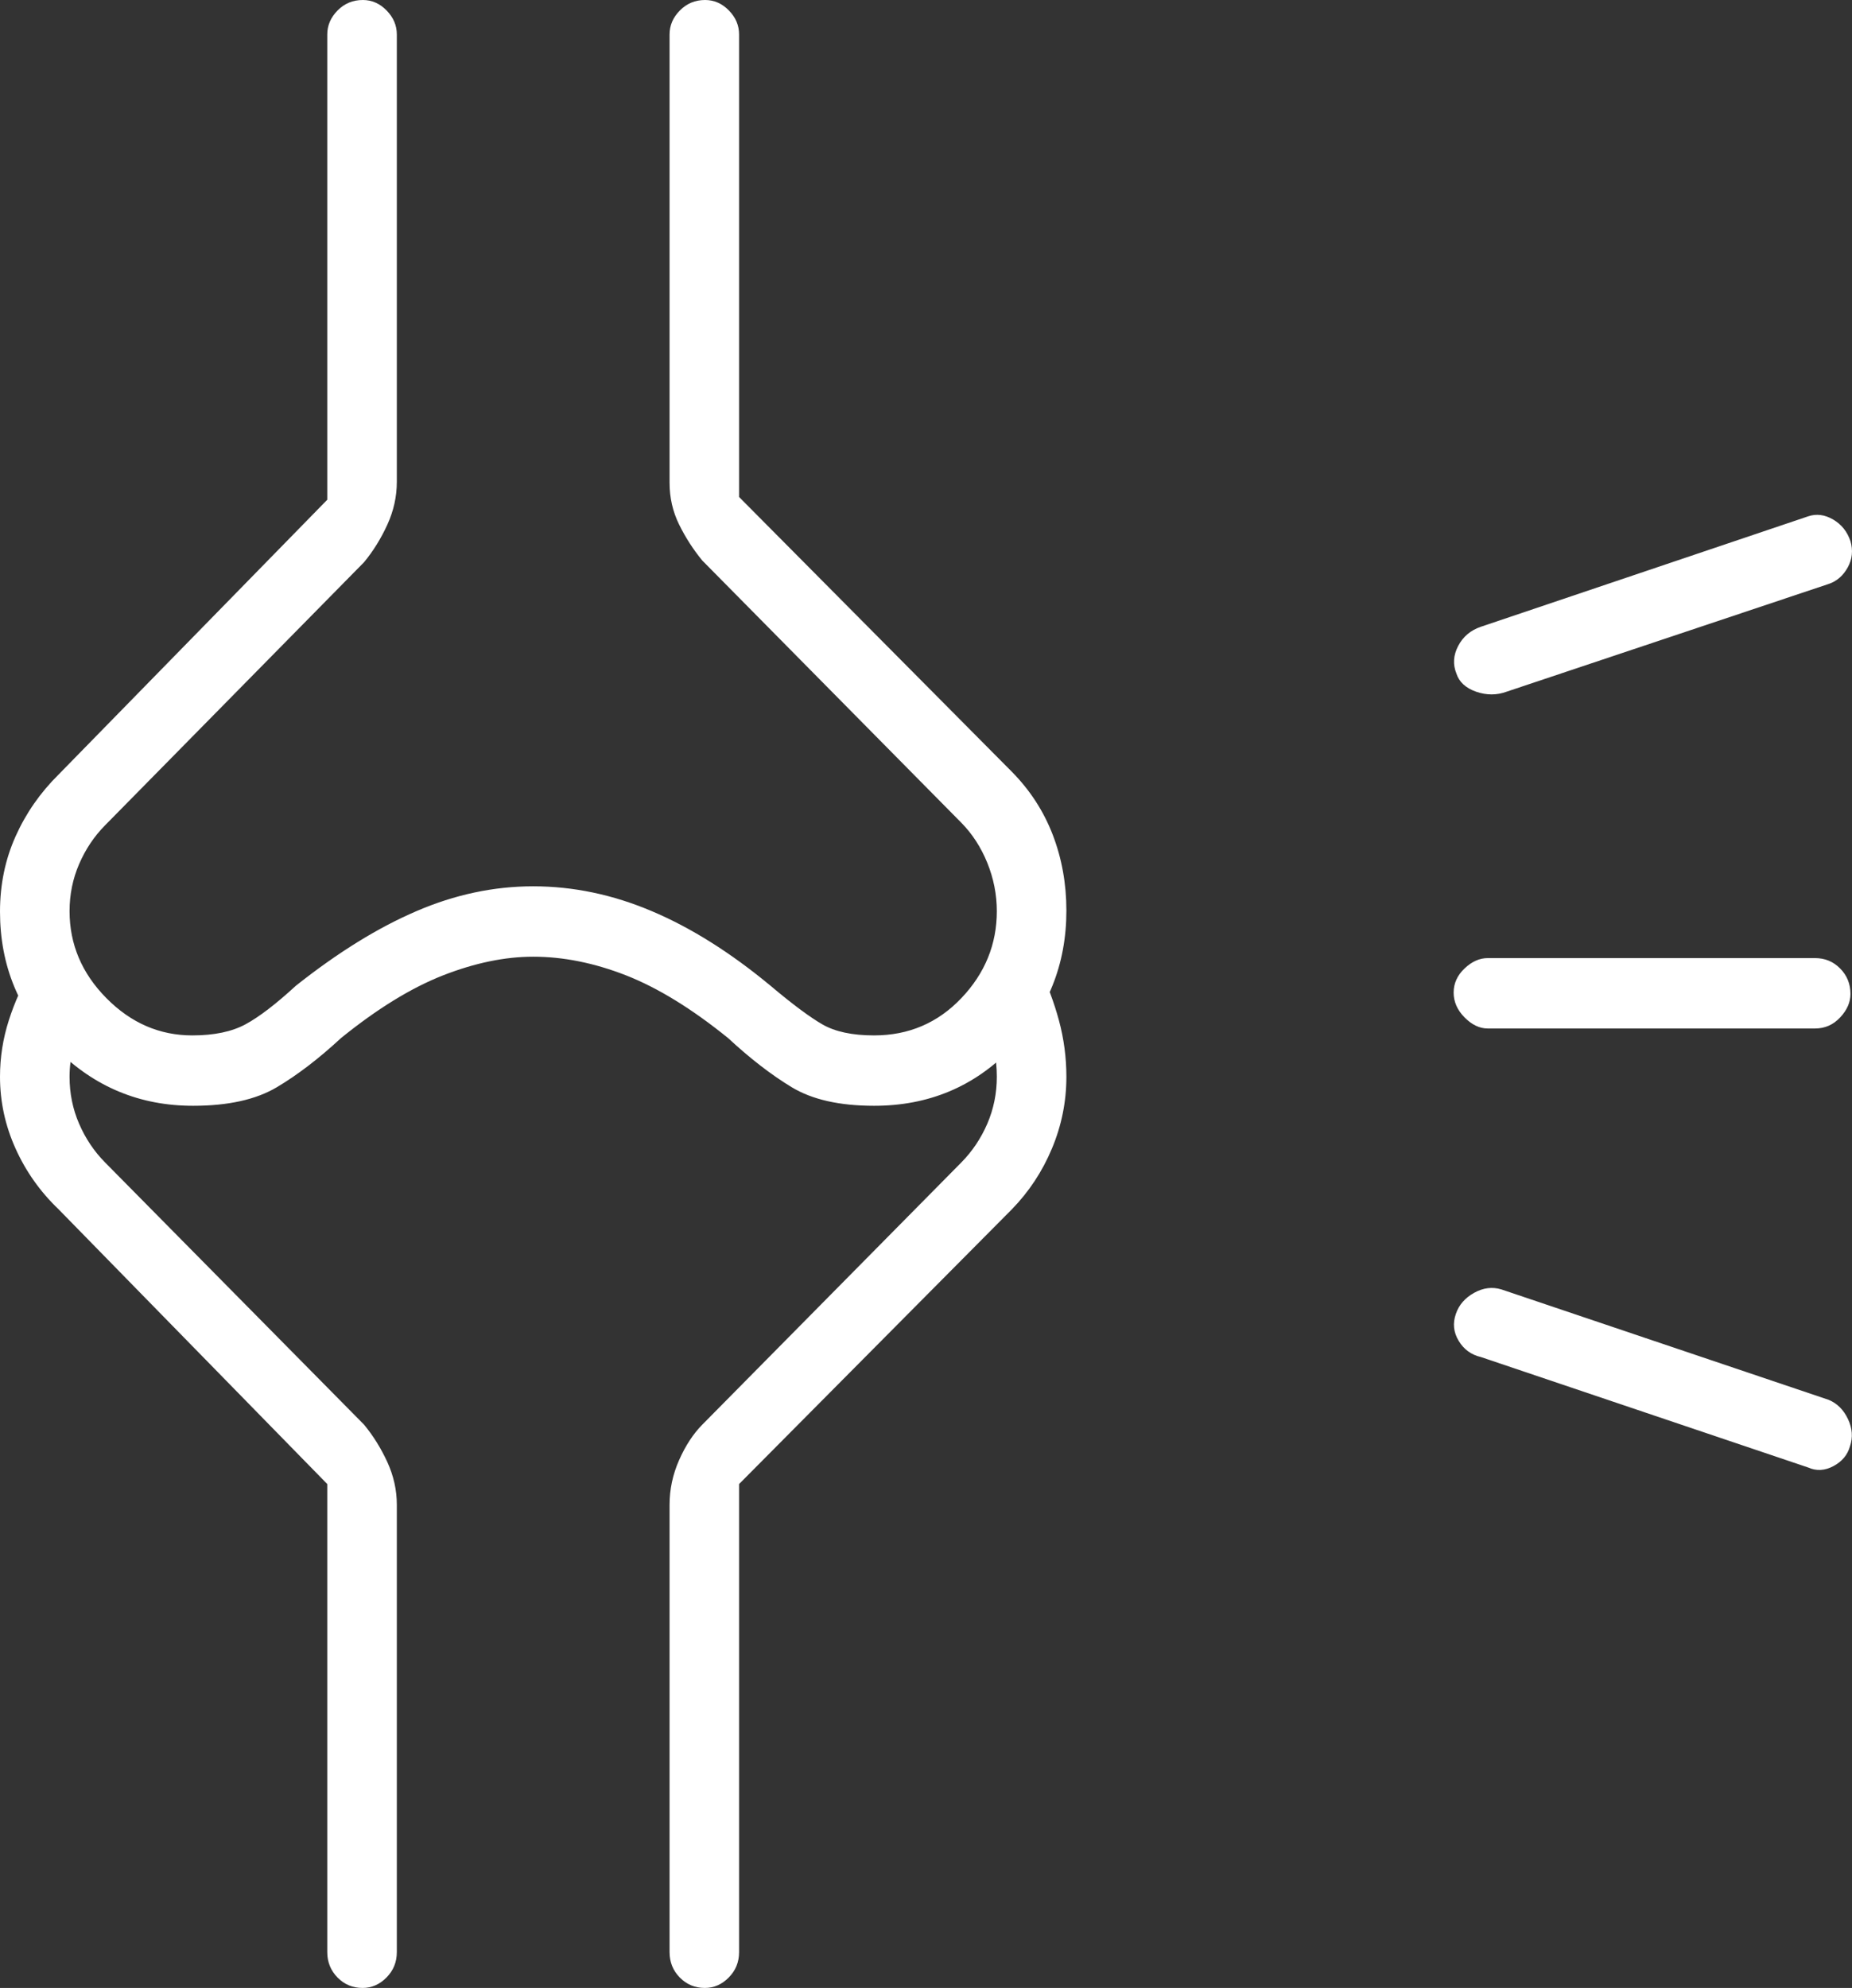 <svg width="41" height="44" viewBox="0 0 41 44" fill="none" xmlns="http://www.w3.org/2000/svg">
<rect x="0" y="0" width="41" height="44" fill="#333333" stroke="none"/>
<path d="M32.785 30.036C32.571 29.987 32.407 29.867 32.293 29.678C32.178 29.489 32.157 29.289 32.231 29.079C32.298 28.882 32.433 28.727 32.634 28.615C32.835 28.503 33.036 28.478 33.238 28.539L40.483 30.983C40.671 31.061 40.814 31.203 40.911 31.409C41.008 31.614 41.023 31.815 40.955 32.011C40.902 32.202 40.78 32.348 40.589 32.45C40.398 32.552 40.211 32.562 40.03 32.481L32.785 30.036ZM32.936 22.764C32.755 22.764 32.584 22.682 32.423 22.519C32.262 22.357 32.181 22.173 32.181 21.969C32.181 21.766 32.262 21.587 32.423 21.435C32.584 21.282 32.755 21.206 32.936 21.206H40.181C40.401 21.206 40.586 21.282 40.738 21.436C40.89 21.59 40.966 21.778 40.966 22C40.966 22.183 40.89 22.357 40.738 22.519C40.586 22.682 40.401 22.764 40.181 22.764H32.936ZM33.358 15.308C33.137 15.39 32.911 15.39 32.679 15.31C32.448 15.229 32.302 15.094 32.242 14.907C32.161 14.706 32.174 14.503 32.281 14.298C32.388 14.092 32.556 13.95 32.785 13.872L40.03 11.428C40.211 11.367 40.395 11.39 40.581 11.498C40.767 11.606 40.895 11.766 40.966 11.978C41.026 12.181 41.006 12.375 40.906 12.558C40.805 12.742 40.664 12.864 40.483 12.925L33.358 15.308ZM4.275 24.475C3.095 24.475 2.088 24.057 1.253 23.221C0.418 22.385 0 21.37 0 20.176C0 19.579 0.115 19.025 0.344 18.513C0.573 18.001 0.891 17.544 1.298 17.142L7.245 11.061V0.764C7.245 0.562 7.322 0.385 7.474 0.231C7.626 0.077 7.812 0 8.033 0C8.232 0 8.408 0.077 8.558 0.231C8.709 0.385 8.785 0.562 8.785 0.764V10.665C8.785 10.992 8.714 11.309 8.574 11.615C8.433 11.922 8.262 12.198 8.06 12.443L2.325 18.268C2.083 18.513 1.892 18.799 1.751 19.126C1.61 19.453 1.54 19.8 1.54 20.167C1.54 20.9 1.811 21.542 2.355 22.092C2.898 22.642 3.532 22.917 4.257 22.917C4.74 22.917 5.132 22.835 5.434 22.672C5.736 22.509 6.108 22.224 6.551 21.817C7.477 21.083 8.366 20.533 9.218 20.167C10.07 19.8 10.932 19.617 11.804 19.617C12.689 19.617 13.565 19.8 14.43 20.167C15.296 20.533 16.171 21.083 17.057 21.817C17.54 22.224 17.922 22.509 18.204 22.672C18.485 22.835 18.868 22.917 19.351 22.917C20.116 22.917 20.76 22.642 21.283 22.092C21.806 21.542 22.068 20.9 22.068 20.167C22.068 19.8 21.997 19.444 21.857 19.097C21.716 18.751 21.524 18.456 21.283 18.211L15.547 12.406C15.346 12.161 15.175 11.896 15.034 11.609C14.893 11.322 14.823 11.015 14.823 10.687V0.764C14.823 0.562 14.899 0.385 15.052 0.231C15.204 0.077 15.39 0 15.61 0C15.81 0 15.985 0.077 16.136 0.231C16.287 0.385 16.362 0.562 16.362 0.764V11L22.4 17.081C22.802 17.488 23.104 17.953 23.306 18.477C23.507 19.001 23.608 19.56 23.608 20.155C23.608 21.344 23.2 22.362 22.384 23.207C21.567 24.052 20.556 24.475 19.351 24.475C18.586 24.475 17.977 24.337 17.524 24.062C17.072 23.788 16.604 23.426 16.121 22.978C15.316 22.326 14.561 21.863 13.857 21.587C13.152 21.312 12.468 21.175 11.804 21.175C11.18 21.175 10.516 21.312 9.811 21.587C9.107 21.863 8.352 22.326 7.547 22.978C7.064 23.426 6.592 23.788 6.132 24.062C5.671 24.337 5.052 24.475 4.275 24.475ZM16.362 32.847V43.206C16.362 43.428 16.286 43.615 16.133 43.769C15.981 43.923 15.805 44 15.605 44C15.385 44 15.2 43.923 15.049 43.769C14.898 43.615 14.823 43.428 14.823 43.206V33.306C14.823 32.965 14.893 32.636 15.034 32.317C15.175 31.998 15.346 31.737 15.547 31.533L21.283 25.728C21.524 25.483 21.716 25.198 21.857 24.872C21.997 24.546 22.068 24.2 22.068 23.833C22.068 23.63 22.048 23.426 22.008 23.222C21.967 23.018 21.907 22.815 21.826 22.611L23.004 21.419C23.185 21.786 23.331 22.173 23.442 22.581C23.552 22.988 23.608 23.406 23.608 23.833C23.608 24.383 23.501 24.913 23.288 25.421C23.075 25.93 22.779 26.378 22.4 26.767L16.362 32.847ZM7.245 32.847L1.298 26.767C0.891 26.378 0.573 25.93 0.344 25.421C0.115 24.913 0 24.383 0 23.833C0 23.406 0.065 22.988 0.196 22.581C0.327 22.173 0.493 21.806 0.694 21.481L1.842 22.611C1.761 22.815 1.691 23.011 1.63 23.199C1.57 23.387 1.54 23.598 1.54 23.833C1.54 24.2 1.61 24.546 1.751 24.872C1.892 25.198 2.083 25.483 2.325 25.728L8.06 31.533C8.262 31.778 8.433 32.053 8.574 32.358C8.714 32.664 8.785 32.98 8.785 33.306V43.206C8.785 43.428 8.709 43.615 8.556 43.769C8.404 43.923 8.228 44 8.028 44C7.808 44 7.623 43.923 7.472 43.769C7.321 43.615 7.245 43.428 7.245 43.206V32.847Z" fill="white"/>
</svg>
